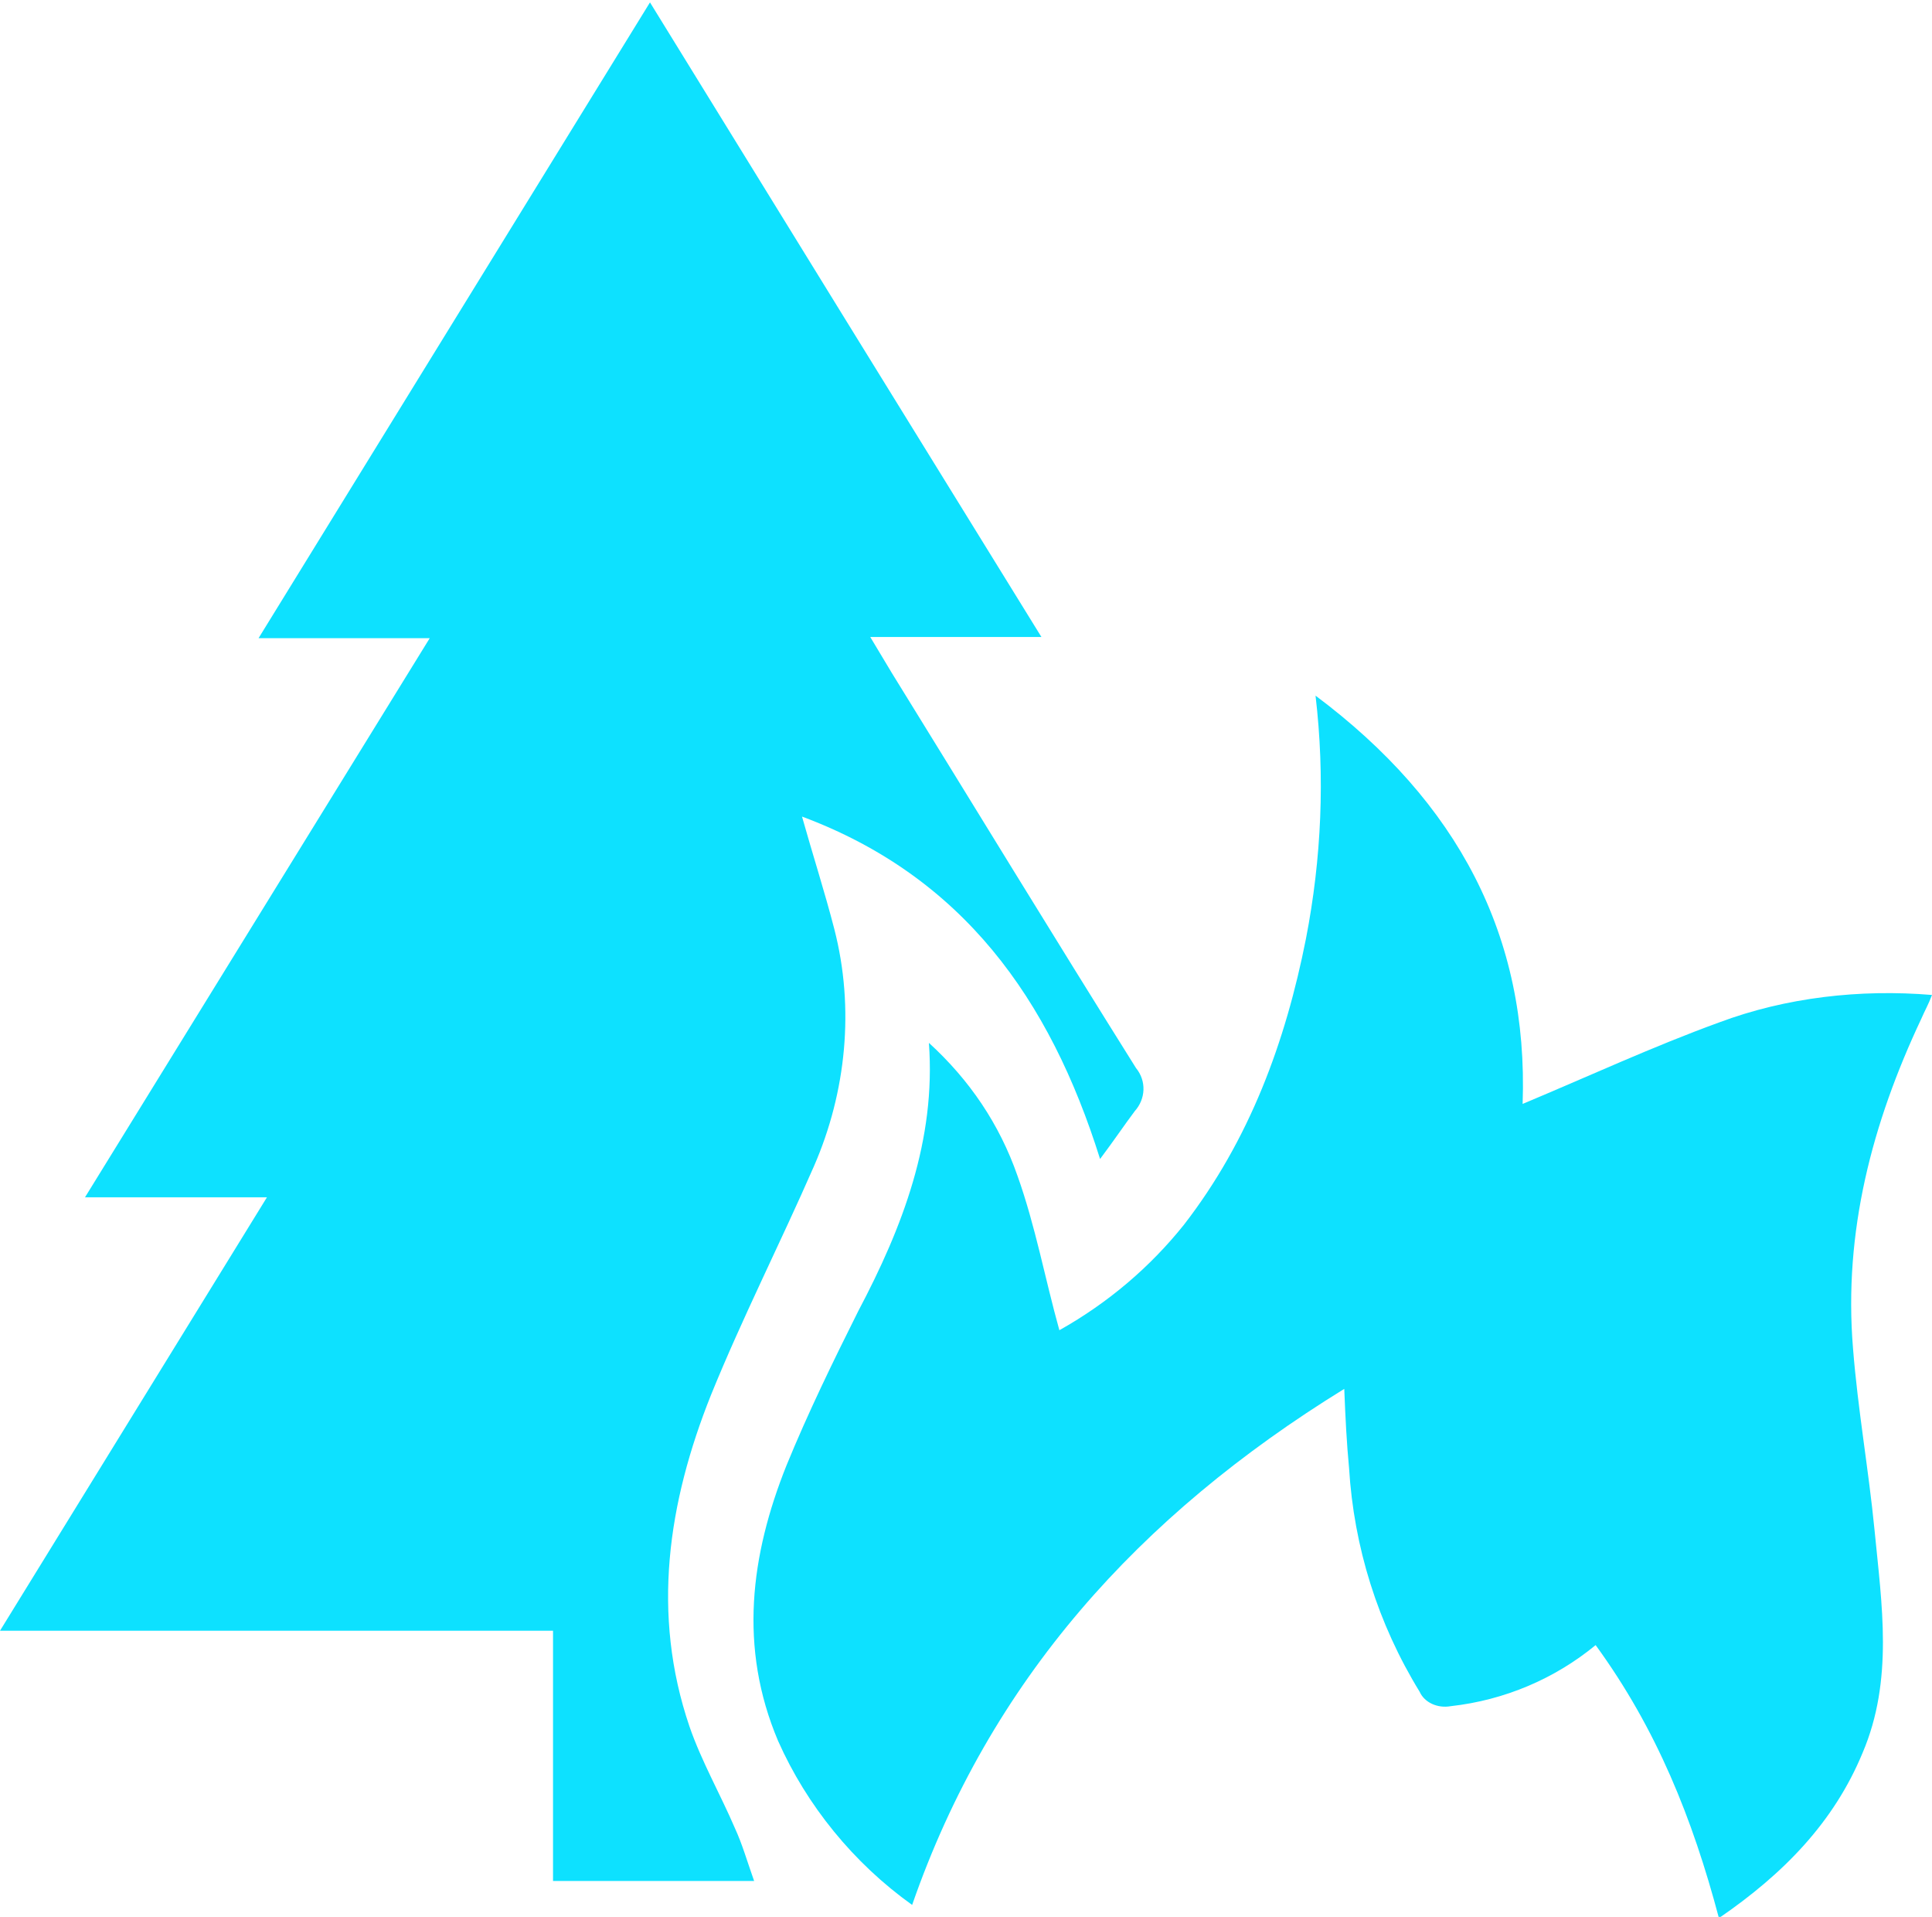 <?xml version="1.0" encoding="utf-8"?>
<!-- Generator: Adobe Illustrator 23.0.6, SVG Export Plug-In . SVG Version: 6.00 Build 0)  -->
<svg version="1.1" id="Réteg_1" xmlns="http://www.w3.org/2000/svg" xmlns:xlink="http://www.w3.org/1999/xlink" x="0px" y="0px"
	 width="161.4px" height="160.1px" viewBox="0 0 161.4 160.1" style="enable-background:new 0 0 161.4 160.1;" xml:space="preserve"
	>
<style type="text/css">
    path,polygon,polyline,ellipse,circle,rect{fill:#0DE1FF;}
</style>
<title>forrest_fire</title>
<g id="_8HEqu7.tif">
	<path d="M67,68.2c0.9,3.2,1.9,6.3,2.7,9.4c1.7,6.6,1,13.6-1.7,19.8c-2.8,6.4-6,12.7-8.6,19.1c-3.6,9-5,18.3-1.8,27.7
		c1,2.9,2.6,5.7,3.8,8.5c0.6,1.3,1,2.7,1.6,4.4H46.2v-20.9H0L22.3,100H7.1l28.8-46.7H21.6L54.3,0.2C65.2,17.9,76,35.4,87,53.2H72.7
		l1.8,3c6.8,11,13.5,22,20.4,33c0.9,1.1,0.8,2.6-0.1,3.6c-0.9,1.2-1.7,2.4-2.9,4C87.7,83.4,80.4,73.2,67,68.2z"/>
	<path d="M133.3,137.4c-3.4,2.8-7.6,4.6-12.1,5.1c-1.1,0.2-2.2-0.3-2.6-1.2c-3.5-5.7-5.5-12.1-5.9-18.7c-0.2-2.1-0.3-4.1-0.4-6.6
		c-17.2,10.6-29.6,24.4-36.1,43.1c-4.9-3.5-8.8-8.3-11.2-13.7c-3.3-7.8-2.3-15.5,0.7-23c1.8-4.4,3.9-8.7,6-12.9
		c3.7-7,6.5-14.3,5.9-22.4c3.4,3.1,5.9,6.8,7.4,11.1c1.5,4.2,2.3,8.6,3.5,12.9c4.1-2.3,7.6-5.3,10.4-8.8c5.5-7.1,8.5-15.3,10.2-23.9
		c1.3-6.7,1.6-13.5,0.8-20.3c11.9,8.9,17.8,20.1,17.3,34.1c5.5-2.3,10.9-4.8,16.4-6.8c5.6-2.1,11.8-2.8,17.8-2.3
		c-0.3,0.8-0.6,1.3-0.9,2c-4.1,8.7-6.5,17.8-5.7,27.5c0.4,5.1,1.3,10.1,1.8,15.2c0.6,6.2,1.6,12.5-1,18.6c-2.4,5.8-6.6,10.1-12,13.8
		C141.4,151.9,138.4,144.4,133.3,137.4z"/>
</g>
</svg>
